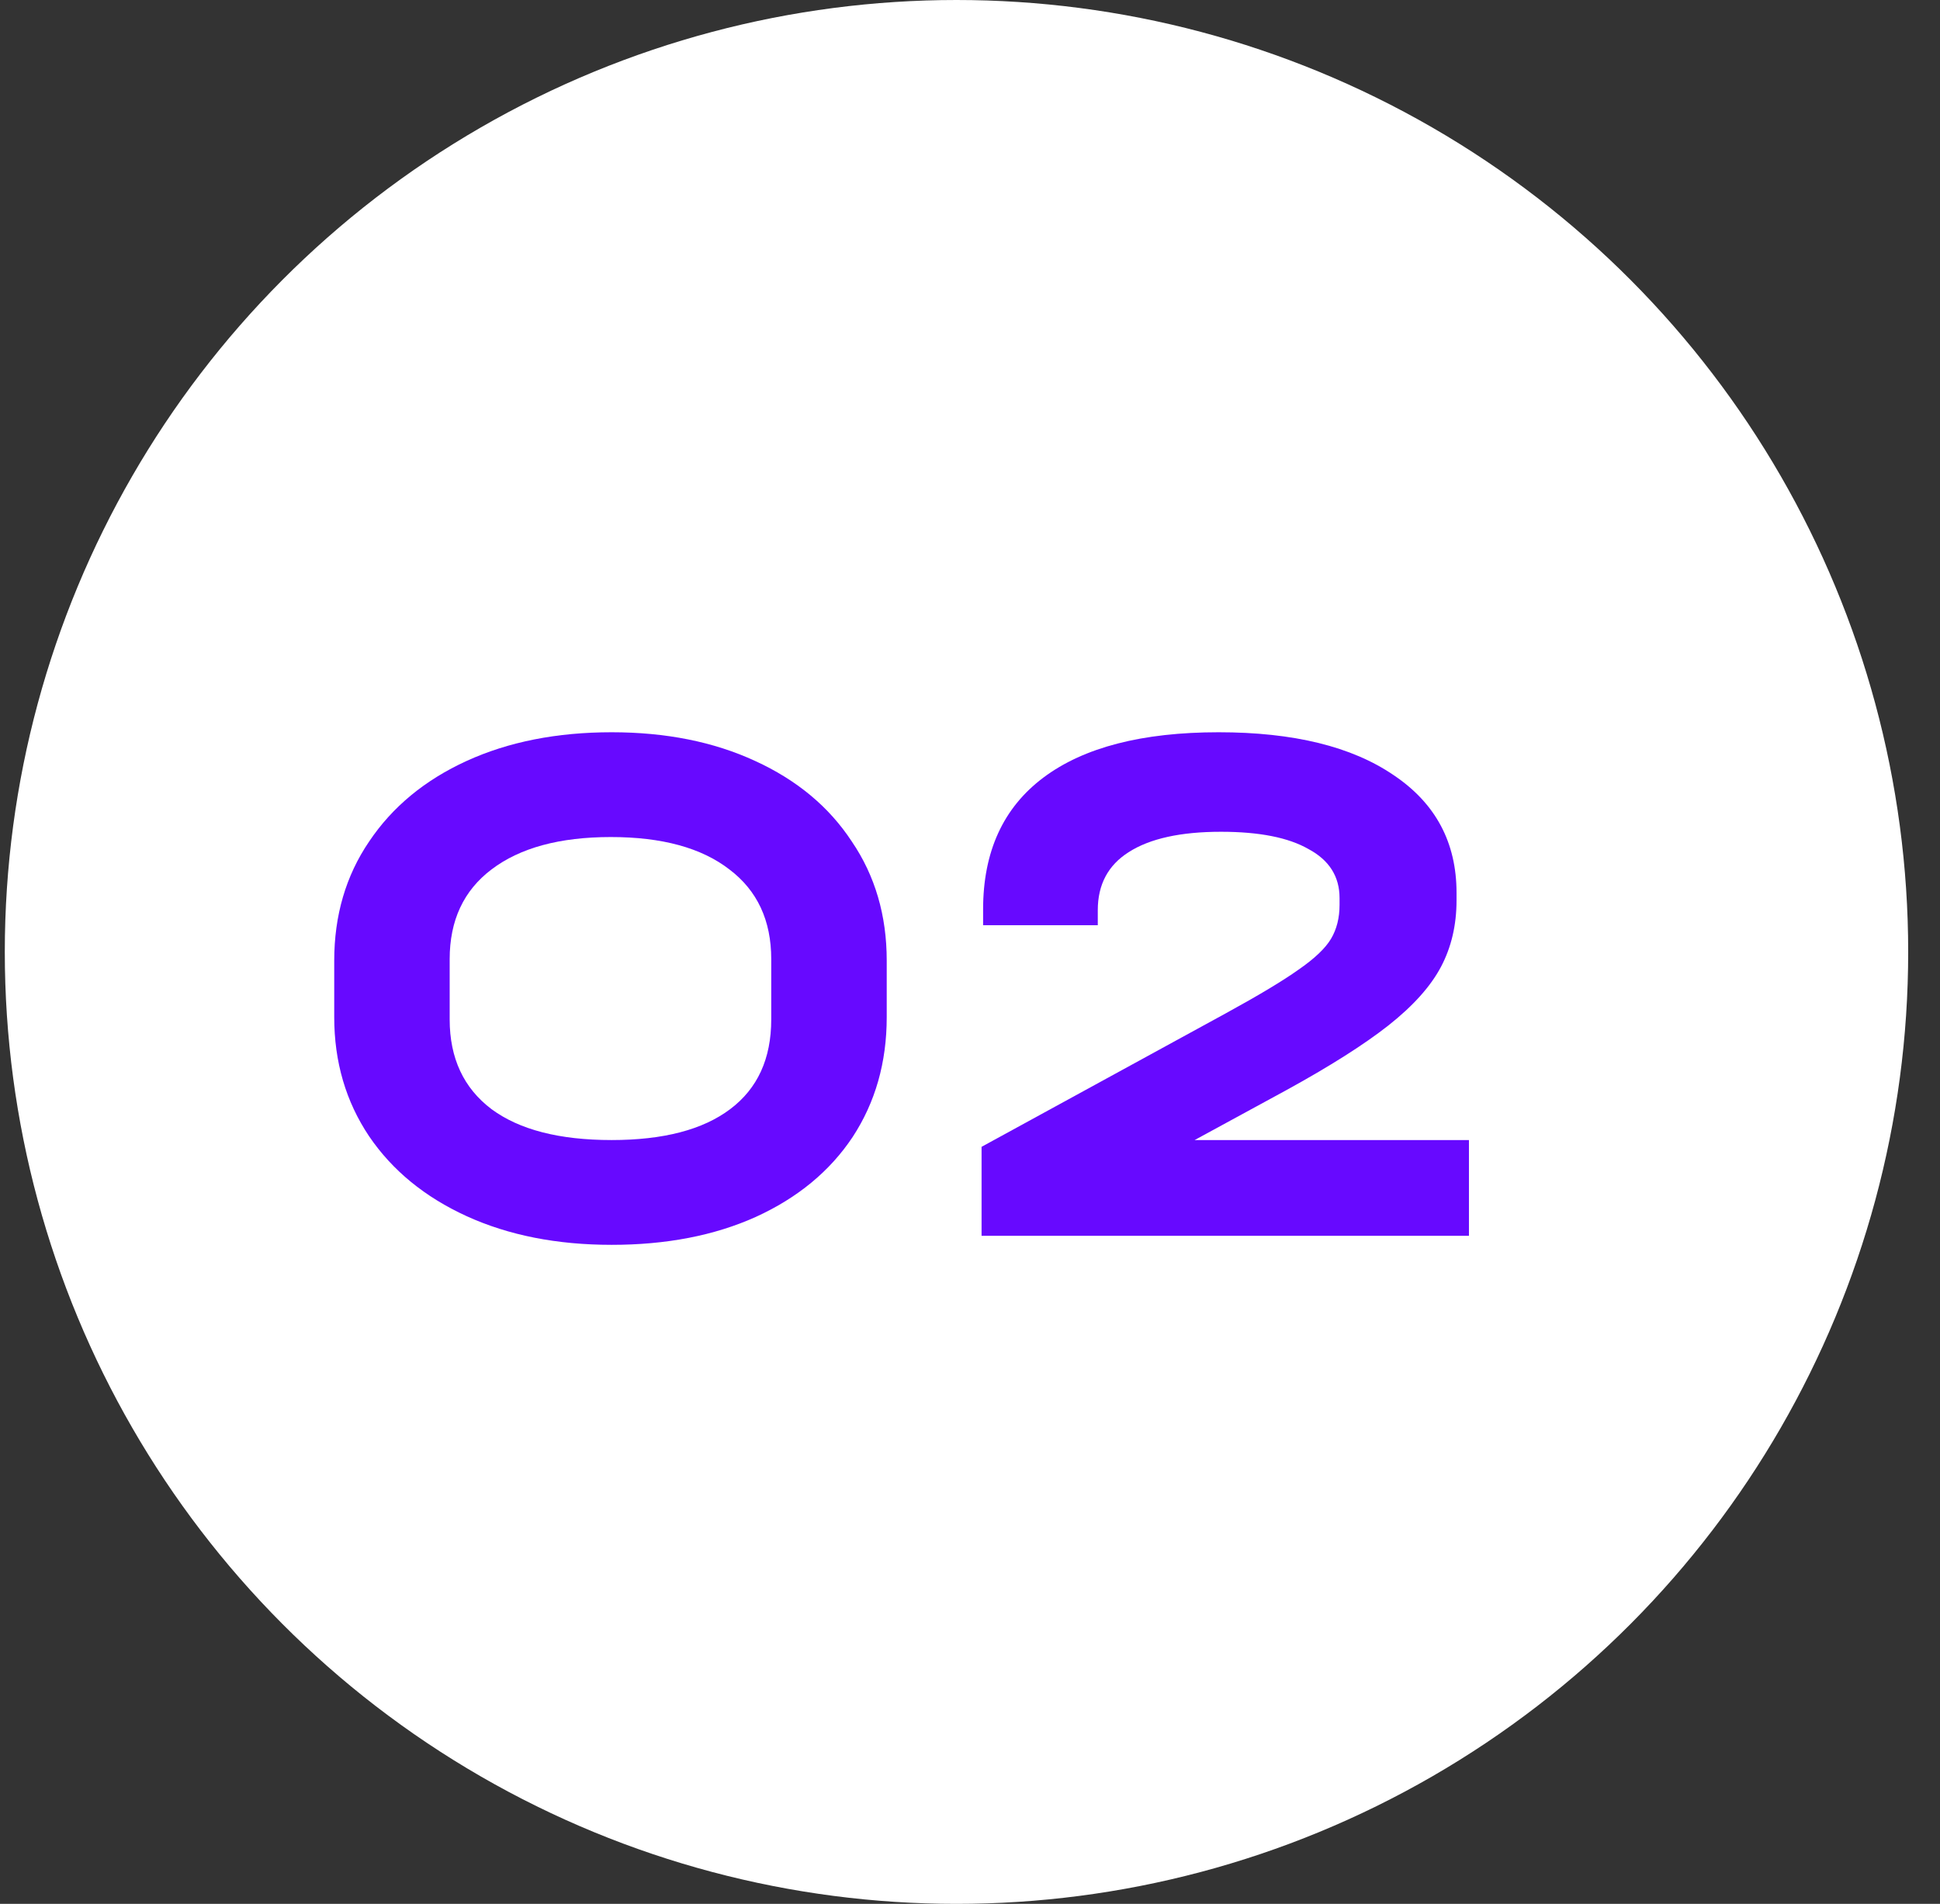 <?xml version="1.0" encoding="UTF-8"?> <svg xmlns="http://www.w3.org/2000/svg" width="53" height="52" viewBox="0 0 53 52" fill="none"><rect x="0" y="0" width="53" height="52" fill="#333333" stroke="none"/> <circle cx="26.131" cy="26" r="26" fill="white"></circle> <path d="M16.71 34C15.214 34 13.894 33.739 12.751 33.218C11.608 32.696 10.719 31.969 10.084 31.035C9.449 30.088 9.131 29.004 9.131 27.782V26.238C9.131 25.003 9.449 23.919 10.084 22.985C10.719 22.038 11.608 21.304 12.751 20.782C13.894 20.261 15.214 20 16.71 20C18.192 20 19.497 20.261 20.626 20.782C21.769 21.304 22.651 22.038 23.272 22.985C23.907 23.919 24.225 25.003 24.225 26.238V27.782C24.225 29.018 23.914 30.109 23.293 31.056C22.672 31.989 21.79 32.717 20.647 33.238C19.518 33.746 18.206 34 16.71 34ZM16.71 31.138C18.121 31.138 19.201 30.857 19.948 30.294C20.697 29.731 21.07 28.915 21.07 27.844V26.197C21.07 25.14 20.689 24.323 19.927 23.747C19.165 23.157 18.086 22.862 16.688 22.862C15.291 22.862 14.205 23.157 13.428 23.747C12.666 24.323 12.285 25.14 12.285 26.197V27.844C12.285 28.901 12.666 29.718 13.428 30.294C14.191 30.857 15.284 31.138 16.71 31.138Z" fill="#6709FF"></path> <path d="M40.131 31.138V33.753H26.816V31.323L33.484 27.679C34.387 27.185 35.05 26.787 35.474 26.485C35.911 26.183 36.208 25.902 36.363 25.641C36.518 25.38 36.596 25.072 36.596 24.715V24.529C36.596 23.939 36.313 23.493 35.749 23.191C35.199 22.875 34.401 22.718 33.357 22.718C32.256 22.718 31.416 22.903 30.838 23.273C30.273 23.63 29.991 24.159 29.991 24.859V25.271H26.858V24.838C26.858 23.26 27.408 22.059 28.509 21.235C29.61 20.412 31.205 20 33.293 20C35.34 20 36.934 20.391 38.078 21.174C39.221 21.942 39.792 23.013 39.792 24.385V24.591C39.792 25.264 39.651 25.868 39.369 26.403C39.087 26.938 38.607 27.474 37.929 28.009C37.266 28.53 36.335 29.121 35.135 29.779L32.637 31.138H40.131Z" fill="#6709FF"></path> </svg> 